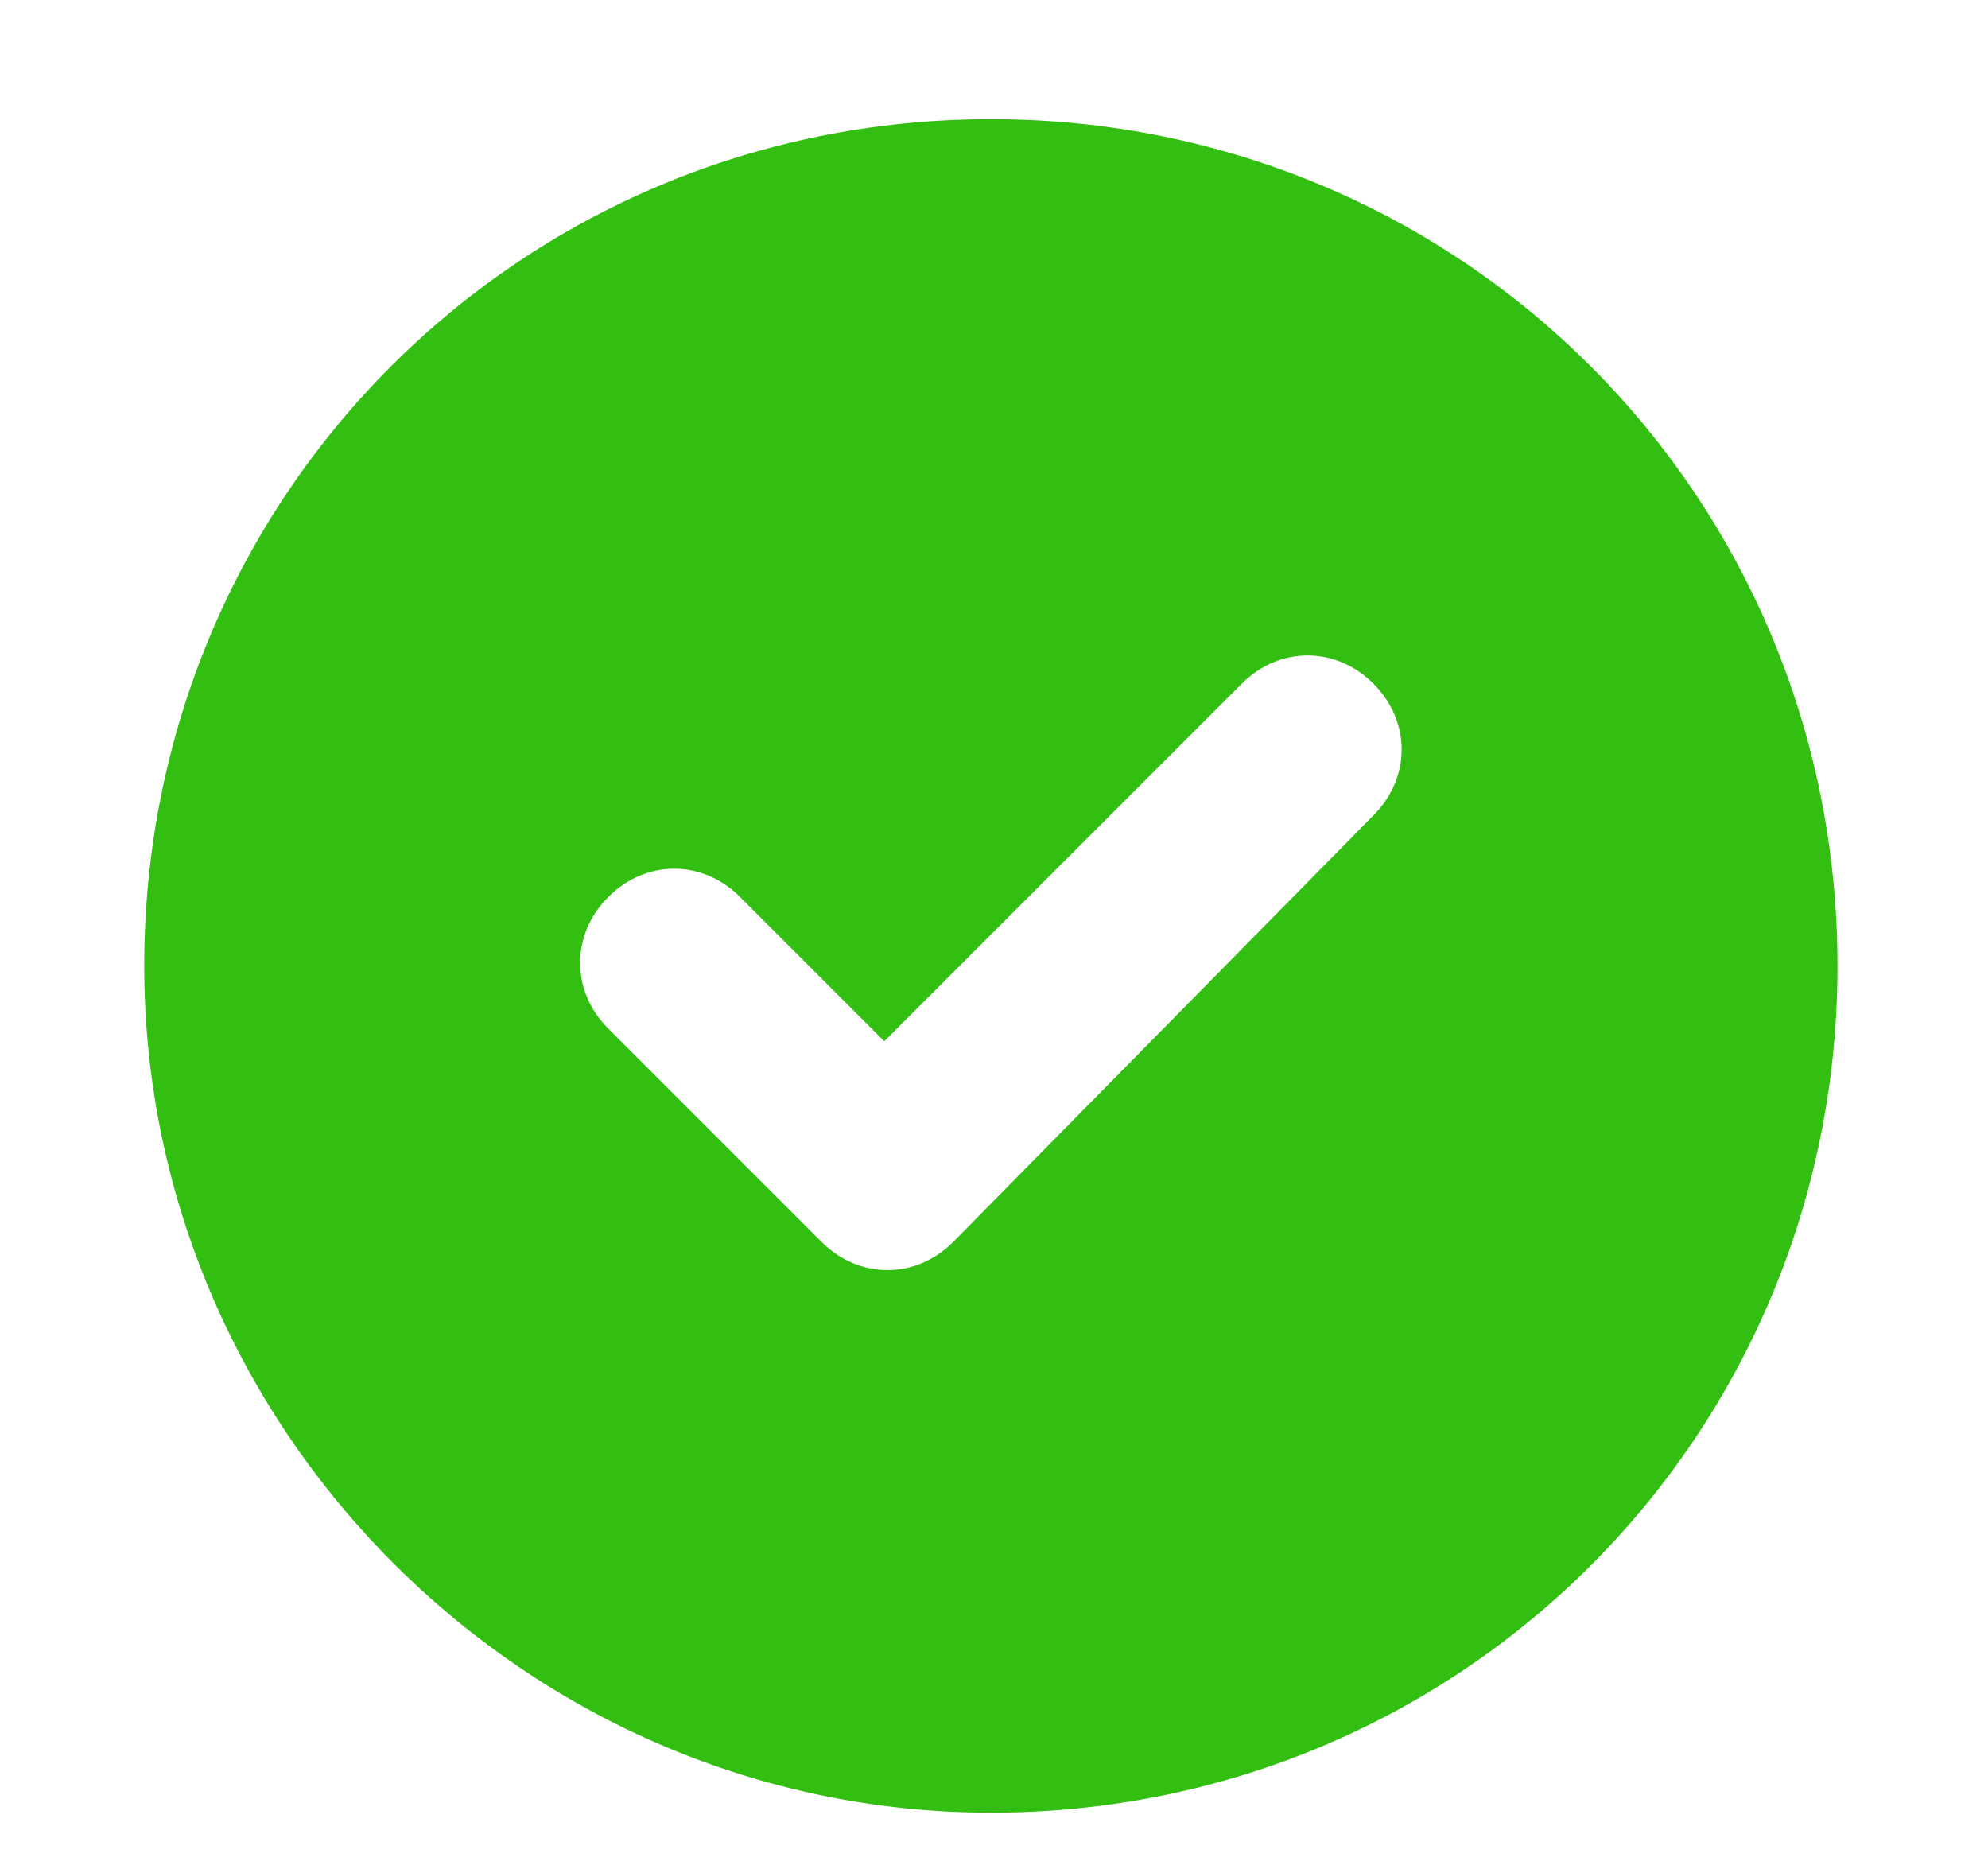<?xml version="1.0" encoding="utf-8"?>
<!-- Generator: Adobe Illustrator 27.0.1, SVG Export Plug-In . SVG Version: 6.00 Build 0)  -->
<svg version="1.1" id="Layer_1" xmlns="http://www.w3.org/2000/svg" xmlns:xlink="http://www.w3.org/1999/xlink" x="0px" y="0px"
	 viewBox="0 0 31.7 29.8" style="enable-background:new 0 0 31.7 29.8;" xml:space="preserve">
<style type="text/css">
	.st0{fill:#33BF11;}
</style>
<g>
	<path class="st0" d="M2.3,15.4c0-7.5,6-13.5,13.5-13.5s13.5,6,13.5,13.5s-6,13.5-13.5,13.5C8.4,28.9,2.3,22.8,2.3,15.4z M21.9,13
		c0.6-0.6,0.6-1.5,0-2.1s-1.5-0.6-2.1,0l-5.7,5.7l-2.3-2.3c-0.6-0.6-1.5-0.6-2.1,0s-0.6,1.5,0,2.1l3.4,3.4c0.6,0.6,1.5,0.6,2.1,0
		L21.9,13z"/>
</g>
</svg>
